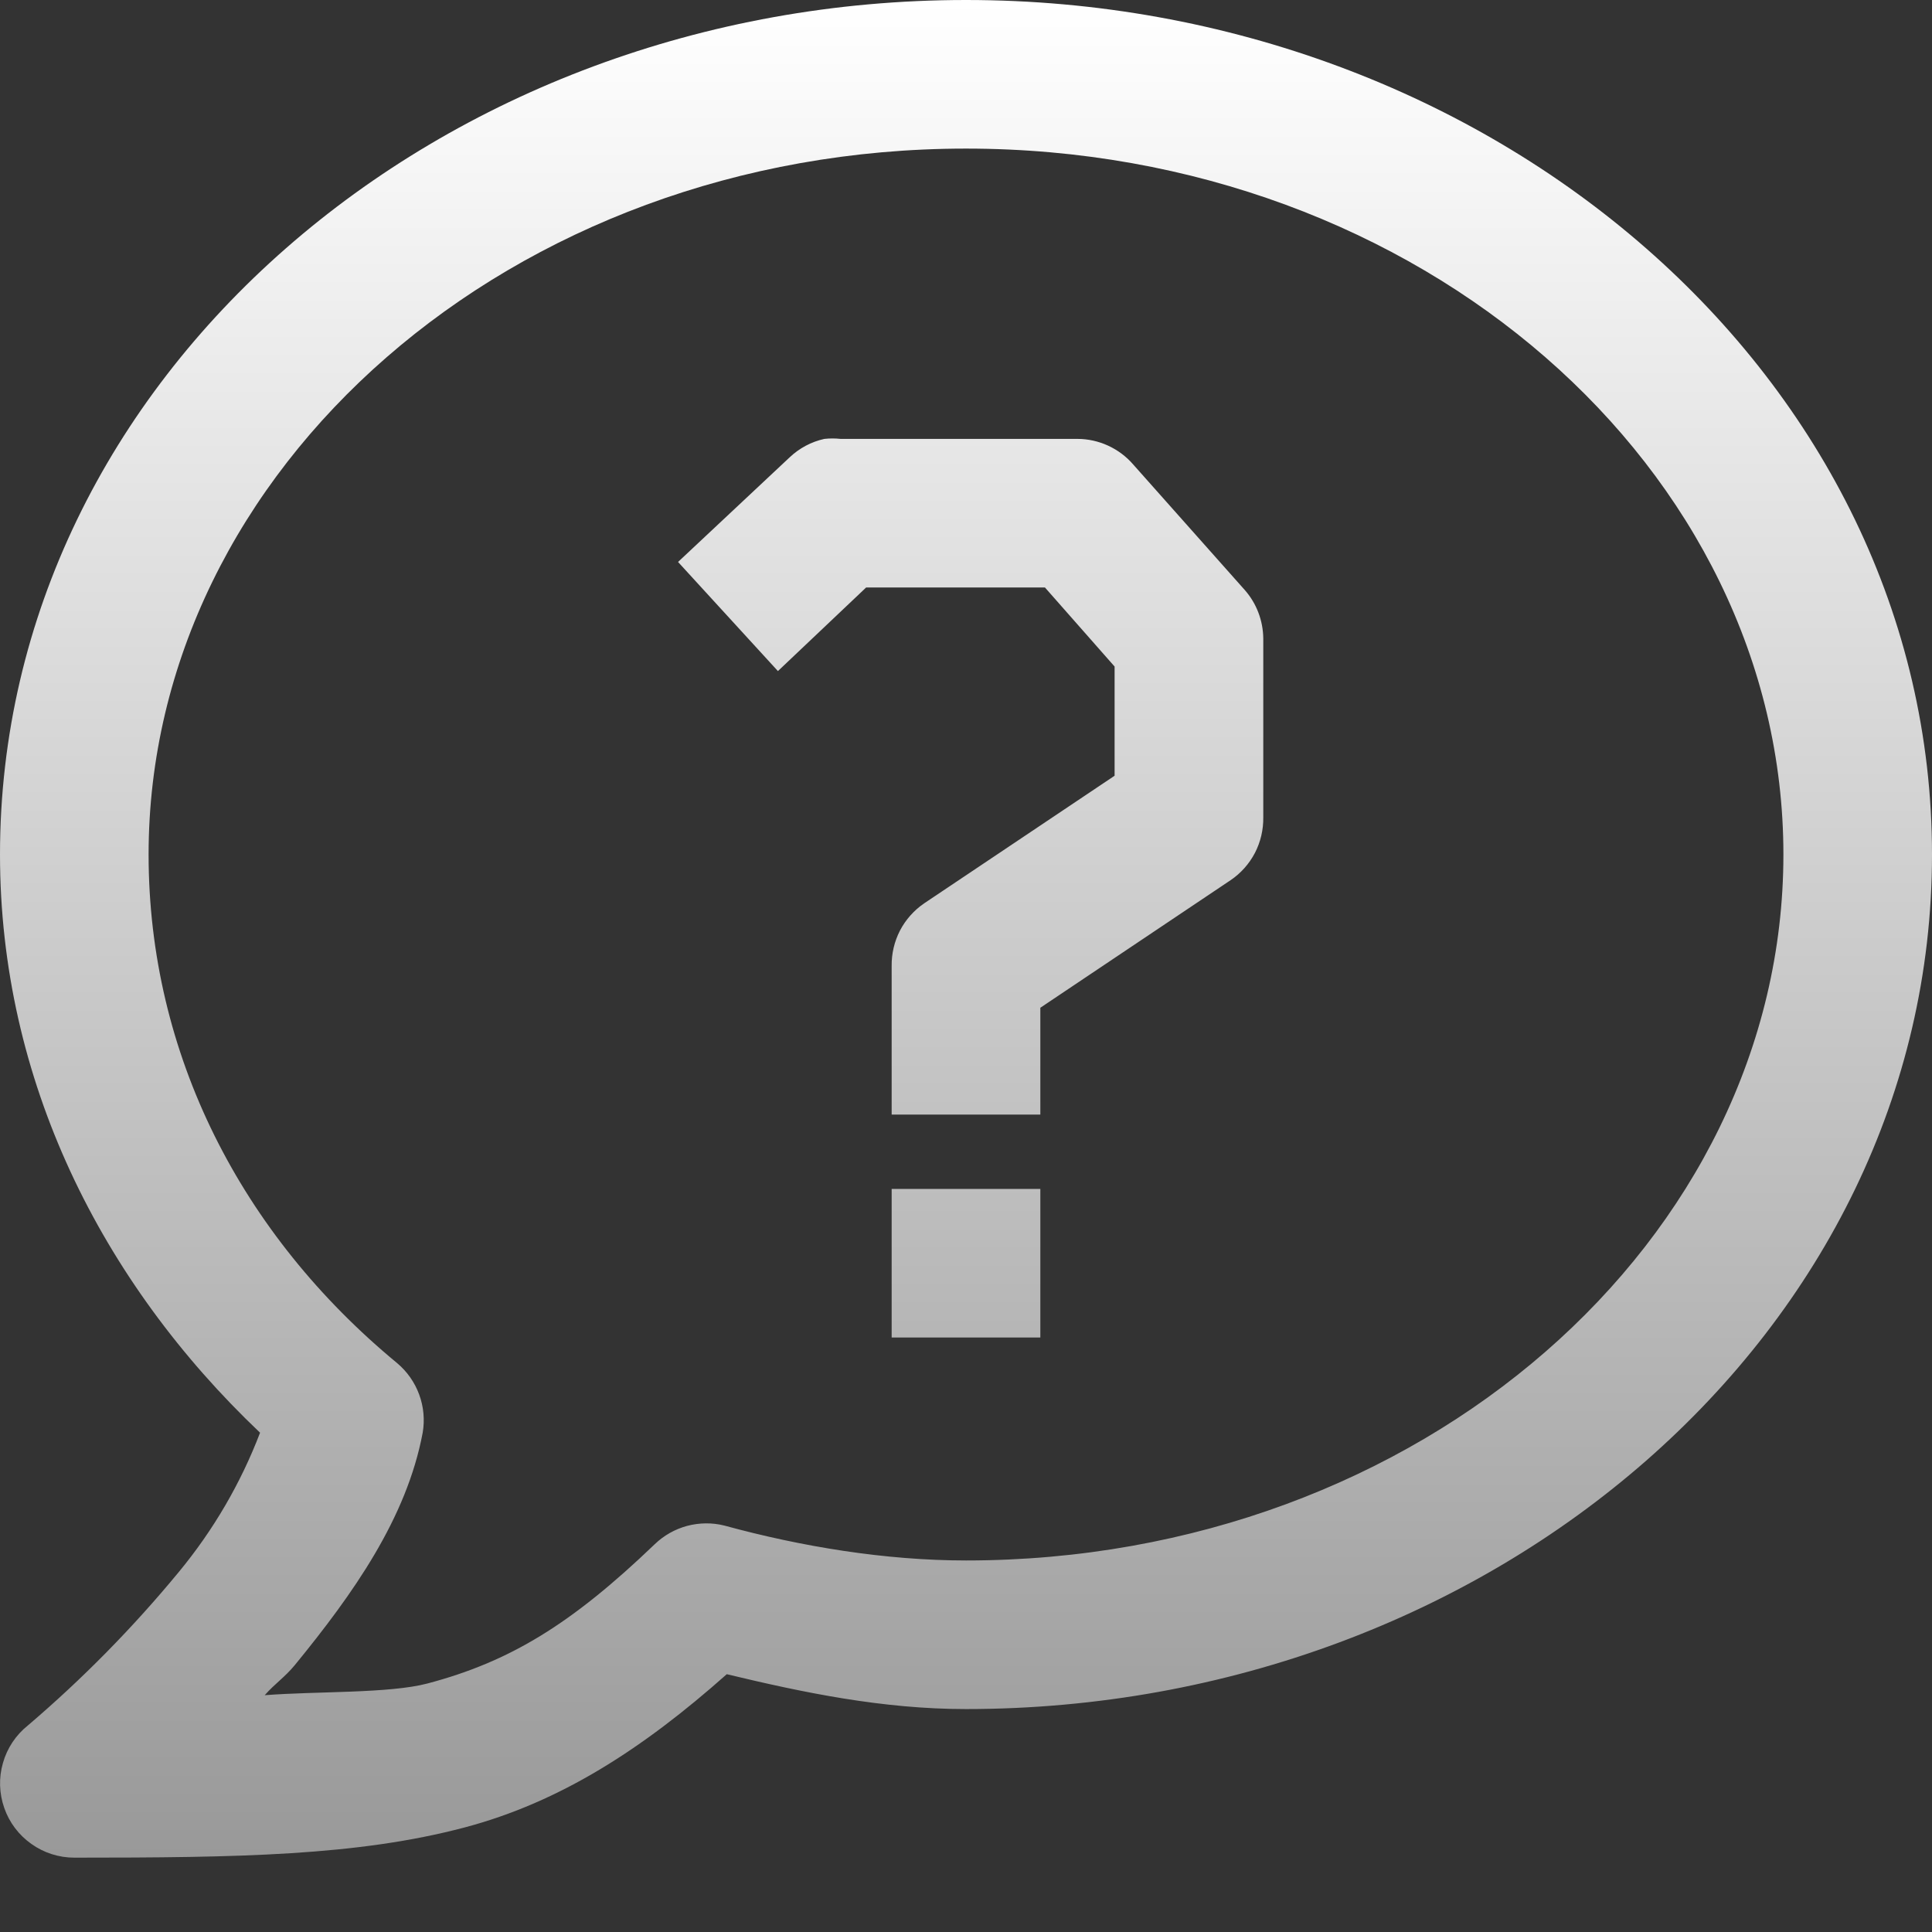 <svg xmlns="http://www.w3.org/2000/svg" width="23" height="23" viewBox="0 0 23 23" fill="none"><rect x="0" y="0" width="23" height="23" fill="#333333" stroke="none"/><path d="M11.5 0C5.241 0 0 4.494 0 10.173C0 12.854 1.202 15.258 3.096 17.056C2.866 17.658 2.539 18.218 2.128 18.715C1.584 19.375 0.983 19.986 0.332 20.541C0.189 20.655 0.085 20.811 0.035 20.988C-0.016 21.164 -0.01 21.351 0.051 21.524C0.111 21.697 0.224 21.846 0.374 21.952C0.523 22.058 0.701 22.115 0.885 22.115C2.844 22.115 4.253 22.093 5.529 21.756C6.67 21.454 7.651 20.82 8.652 19.931C9.564 20.15 10.504 20.346 11.5 20.346C17.759 20.346 23 15.852 23 10.173C23 4.494 17.759 0 11.5 0ZM11.5 1.769C16.918 1.769 21.231 5.591 21.231 10.173C21.231 14.755 16.918 18.577 11.5 18.577C10.537 18.577 9.536 18.411 8.625 18.162C8.479 18.125 8.327 18.127 8.181 18.165C8.036 18.204 7.903 18.279 7.795 18.383C6.8 19.338 6.067 19.783 5.087 20.042C4.635 20.161 3.765 20.133 3.151 20.181C3.275 20.041 3.391 19.967 3.511 19.821C4.206 18.971 4.841 18.074 5.032 17.056C5.058 16.904 5.044 16.747 4.99 16.601C4.937 16.456 4.846 16.327 4.727 16.227C2.874 14.697 1.769 12.552 1.769 10.173C1.769 5.591 6.082 1.769 11.5 1.769ZM9.814 5.225C9.658 5.259 9.515 5.336 9.399 5.446L8.072 6.69L9.261 7.989L10.311 6.994H12.44L13.269 7.935V9.235L11.002 10.754C10.881 10.837 10.782 10.948 10.714 11.078C10.647 11.209 10.613 11.353 10.615 11.5V13.269H12.385V11.997L14.652 10.477C14.773 10.395 14.872 10.283 14.94 10.153C15.007 10.023 15.041 9.878 15.039 9.731V7.602C15.037 7.389 14.959 7.182 14.817 7.022L13.49 5.529C13.408 5.434 13.306 5.358 13.191 5.305C13.077 5.253 12.953 5.225 12.827 5.225H10.007C9.943 5.218 9.878 5.218 9.814 5.225ZM10.615 14.154V15.923H12.385V14.154H10.615Z" fill="url(#paint0_linear_112_317)"></path><defs><linearGradient id="paint0_linear_112_317" x1="11.5" y1="0" x2="11.5" y2="22.115" gradientUnits="userSpaceOnUse"><stop stop-color="white"></stop><stop offset="1" stop-color="#999999"></stop></linearGradient></defs></svg>